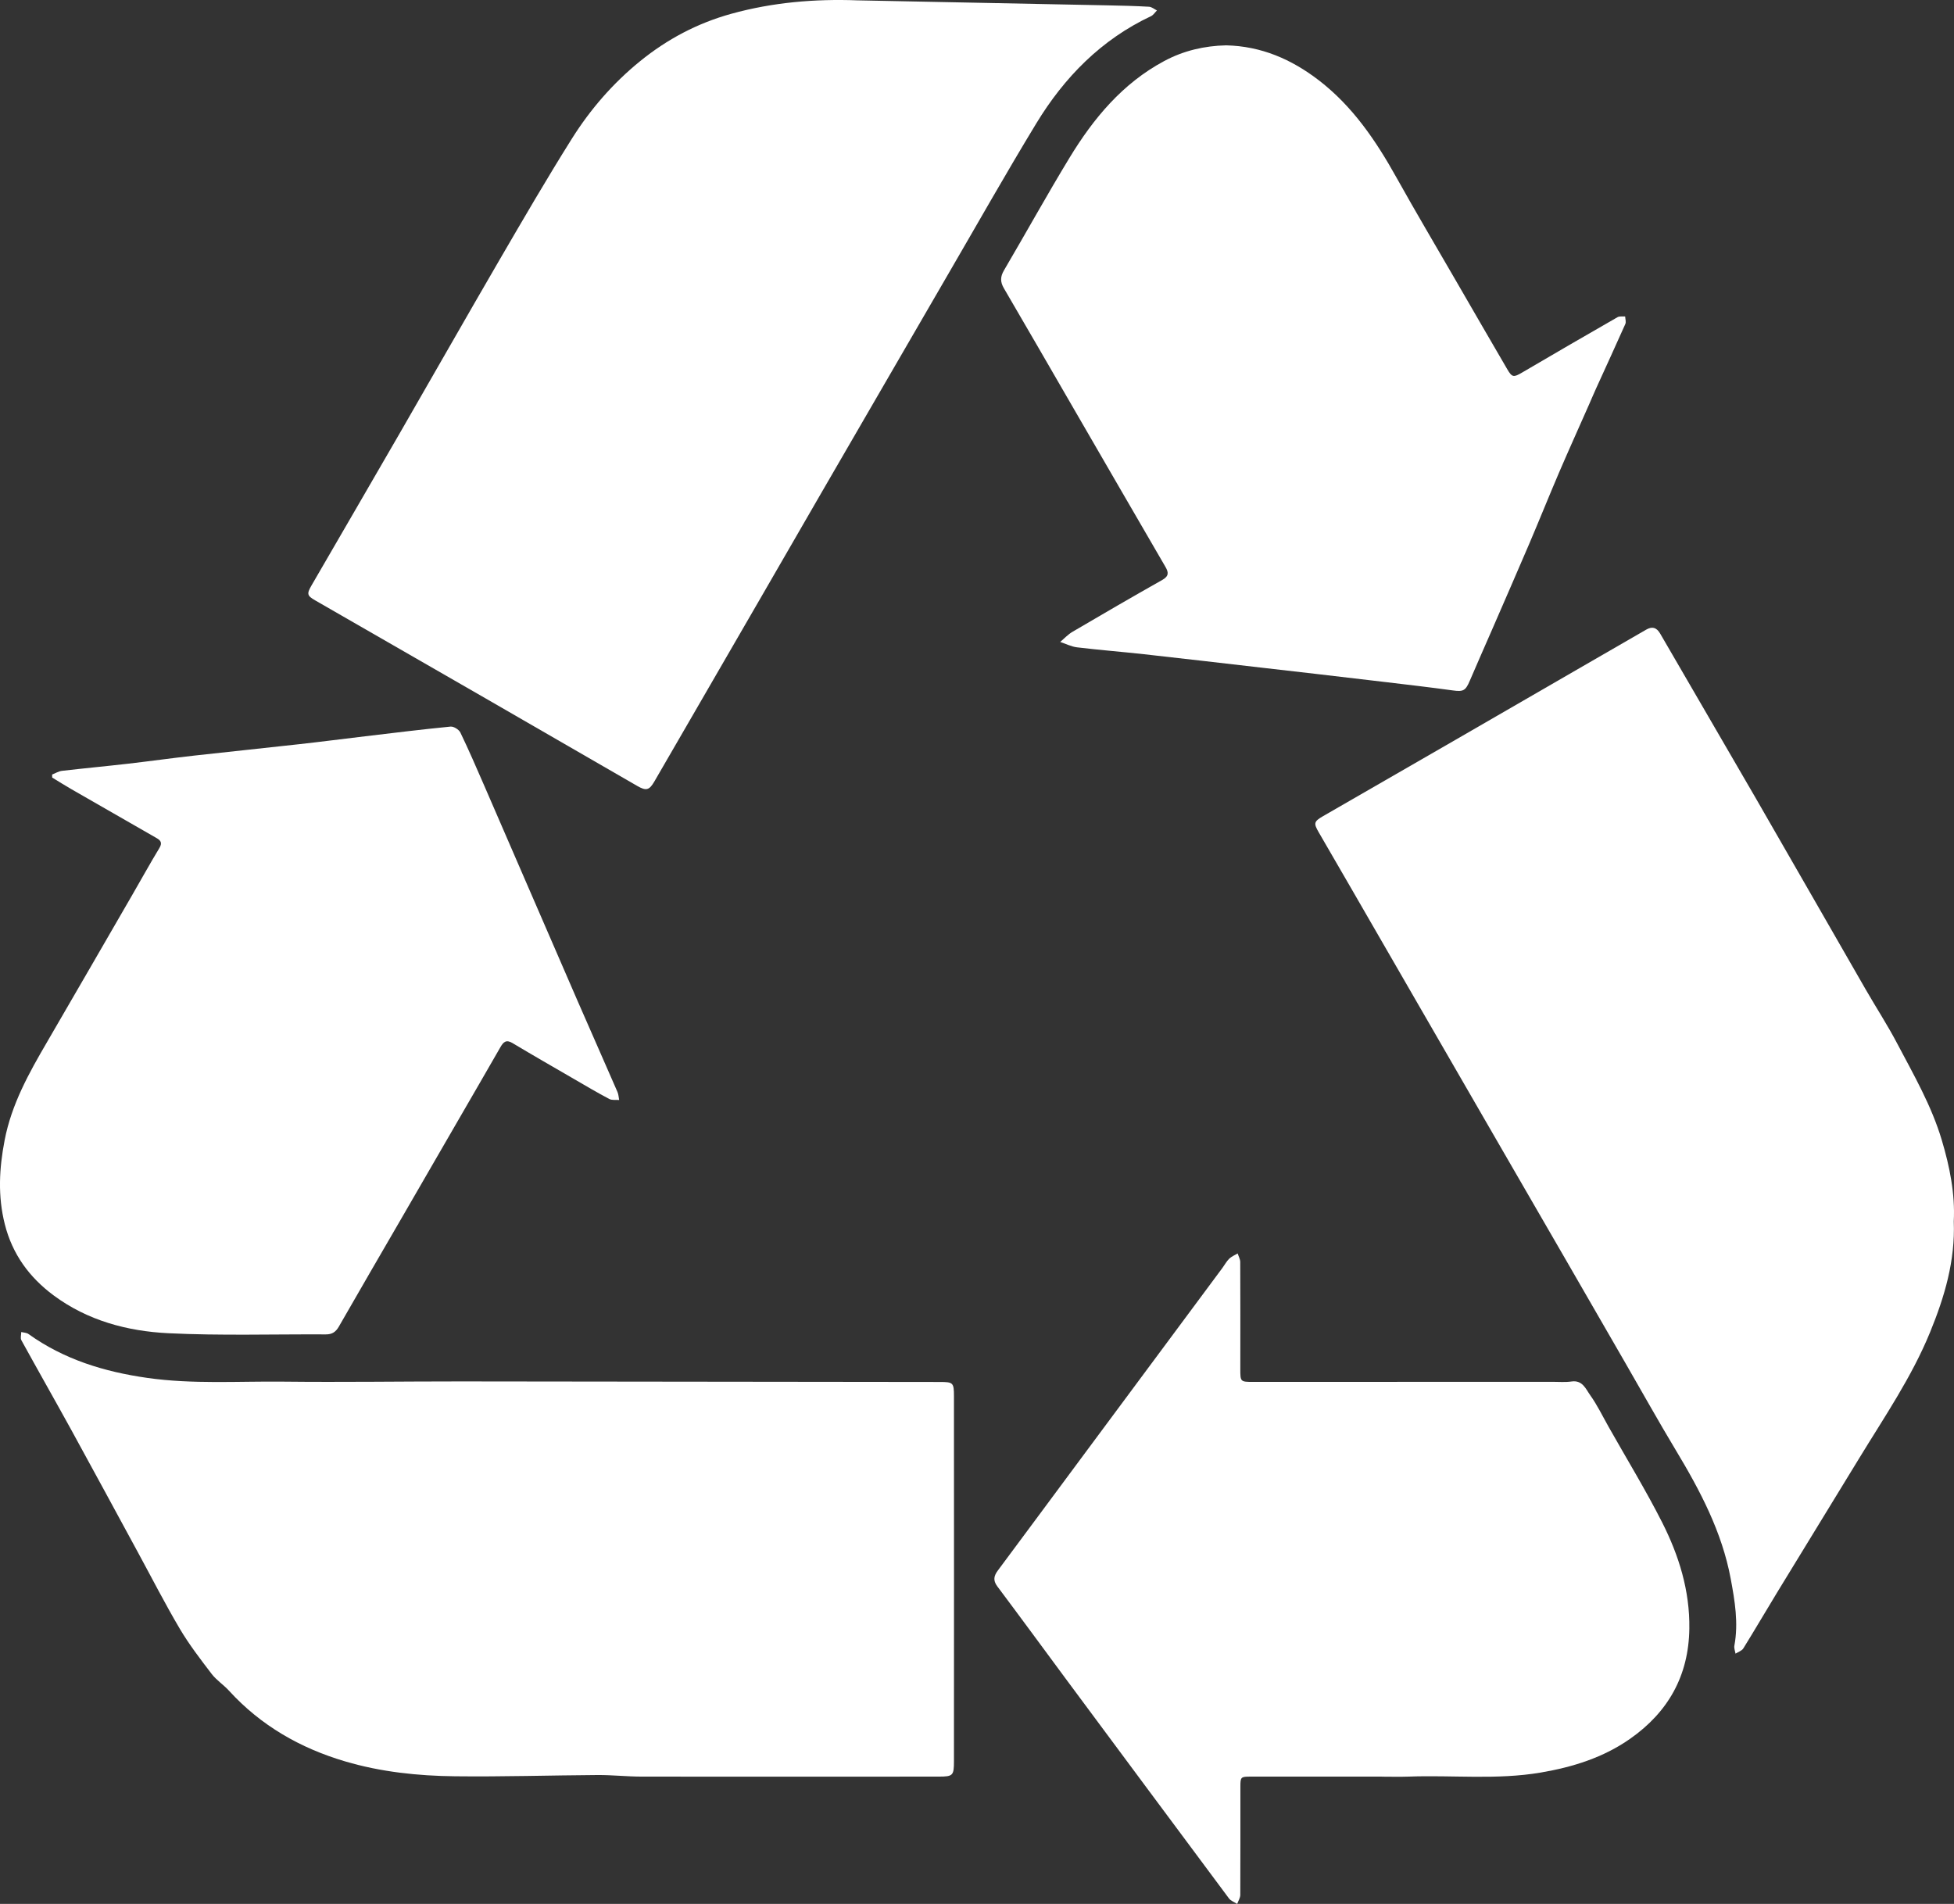 <?xml version="1.0" encoding="utf-8"?>
<svg width="78px" height="76px" viewBox="0 0 78 76" version="1.1" xmlns:xlink="http://www.w3.org/1999/xlink" xmlns="http://www.w3.org/2000/svg">
  <rect x="0" y="0" width="78" height="76" fill="#333333" stroke="none"/>
  <g id="Group-15">
    <path d="M77.991 48.753C78.048 47.663 77.831 46.577 77.512 45.509C77.105 44.141 76.394 42.909 75.734 41.657C75.344 40.914 74.884 40.208 74.466 39.481C73.009 36.95 71.561 34.416 70.102 31.888C68.831 29.688 67.545 27.495 66.273 25.295C66.126 25.042 65.953 24.996 65.711 25.135C64.787 25.669 63.862 26.202 62.939 26.736C61.323 27.669 59.709 28.604 58.094 29.536C56.329 30.554 54.564 31.567 52.8 32.587C52.446 32.793 52.434 32.869 52.642 33.225C53.085 33.989 53.529 34.753 53.97 35.518C54.849 37.039 55.727 38.559 56.604 40.08C57.676 41.935 58.748 43.792 59.82 45.647C60.694 47.158 61.568 48.668 62.441 50.178C63.257 51.592 64.073 53.004 64.887 54.417C65.555 55.573 66.205 56.741 66.894 57.886C67.865 59.499 68.74 61.153 69.087 63.022C69.251 63.899 69.401 64.788 69.233 65.69C69.214 65.79 69.261 65.903 69.279 66.01C69.385 65.941 69.531 65.897 69.591 65.799C70.052 65.057 70.491 64.302 70.946 63.557C72.034 61.773 73.129 59.992 74.217 58.208C75.22 56.563 76.314 54.968 77.048 53.172C77.623 51.764 78.053 50.329 77.991 48.753" id="Fill-1" fill="#FFFFFF" fill-rule="evenodd" stroke="none" />
    <path d="M12.577 23.963C14.848 25.27 17.119 26.573 19.389 27.881C21.406 29.043 23.422 30.209 25.438 31.373C25.791 31.577 25.916 31.547 26.118 31.2C26.595 30.382 27.069 29.561 27.543 28.74C28.487 27.109 29.432 25.478 30.376 23.846C31.184 22.448 31.99 21.049 32.8 19.651C33.674 18.142 34.55 16.633 35.425 15.123C36.23 13.736 37.033 12.347 37.84 10.959C39.01 8.949 40.154 6.921 41.363 4.932C42.486 3.084 43.958 1.58 45.951 0.643C46.043 0.598 46.107 0.493 46.183 0.417C46.078 0.365 45.974 0.275 45.867 0.269C45.306 0.237 44.743 0.224 44.183 0.213C40.864 0.145 37.546 0.08 34.229 0.014C32.526 -0.049 30.848 0.093 29.196 0.549C27.84 0.924 26.634 1.563 25.552 2.442C24.471 3.319 23.563 4.366 22.827 5.538C21.825 7.132 20.878 8.763 19.93 10.391C18.593 12.69 17.28 15.002 15.95 17.306C14.782 19.331 13.604 21.351 12.433 23.373C12.24 23.705 12.259 23.78 12.577 23.963" id="Fill-4" fill="#FFFFFF" fill-rule="evenodd" stroke="none" />
    <path d="M37.514 55.165C31.139 55.156 24.763 55.148 18.388 55.143C16.031 55.142 13.674 55.178 11.316 55.152C9.502 55.132 7.688 55.261 5.875 55.002C4.16 54.757 2.557 54.268 1.137 53.251C1.061 53.196 0.946 53.196 0.848 53.172C0.848 53.281 0.807 53.413 0.853 53.498C1.512 54.696 2.189 55.885 2.848 57.083C3.74 58.707 4.62 60.337 5.505 61.965C6.06 62.985 6.588 64.02 7.179 65.02C7.552 65.649 8.003 66.236 8.45 66.82C8.643 67.072 8.926 67.253 9.142 67.49C10.413 68.883 11.992 69.784 13.779 70.311C15.204 70.733 16.682 70.889 18.164 70.905C20.061 70.927 21.959 70.867 23.858 70.855C24.44 70.852 25.023 70.917 25.606 70.918C29.564 70.923 33.521 70.92 37.48 70.918C38.04 70.917 38.08 70.875 38.08 70.304C38.082 67.887 38.082 65.47 38.082 63.052C38.08 60.614 38.082 58.175 38.08 55.734C38.08 55.194 38.05 55.165 37.514 55.165" id="Fill-6" fill="#FFFFFF" fill-rule="evenodd" stroke="none" />
    <path d="M42.695 6.295C41.795 7.776 40.956 9.295 40.078 10.79C39.927 11.046 39.924 11.253 40.074 11.508C41.009 13.107 41.934 14.712 42.862 16.315C44.081 18.42 45.3 20.527 46.524 22.631C46.655 22.855 46.658 23.002 46.396 23.15C45.194 23.827 44.002 24.522 42.812 25.22C42.632 25.325 42.483 25.488 42.321 25.625C42.544 25.698 42.764 25.813 42.993 25.84C43.884 25.947 44.777 26.017 45.668 26.115C47.223 26.287 48.778 26.47 50.331 26.648C51.071 26.733 51.812 26.817 52.551 26.903C53.462 27.009 54.373 27.114 55.283 27.224C56.184 27.331 57.084 27.435 57.984 27.559C58.409 27.618 58.501 27.577 58.672 27.173C58.959 26.499 59.258 25.83 59.549 25.16C60.046 24.015 60.547 22.872 61.037 21.725C61.445 20.77 61.831 19.805 62.24 18.85C62.631 17.94 63.039 17.04 63.438 16.134C63.529 15.928 63.615 15.72 63.709 15.515C64.099 14.654 64.497 13.797 64.88 12.933C64.918 12.849 64.877 12.731 64.873 12.631C64.771 12.638 64.65 12.615 64.569 12.661C63.298 13.39 62.028 14.126 60.765 14.868C60.42 15.071 60.36 15.072 60.16 14.727C59.482 13.566 58.809 12.399 58.135 11.235C57.337 9.854 56.523 8.482 55.746 7.09C54.926 5.619 53.999 4.246 52.642 3.203C51.551 2.365 50.349 1.843 48.945 1.81C48.08 1.829 47.247 2.021 46.472 2.437C44.809 3.328 43.651 4.723 42.695 6.295" id="Fill-8" fill="#FFFFFF" fill-rule="evenodd" stroke="none" />
    <path d="M64.218 56.965C63.976 56.537 63.762 56.09 63.477 55.691C63.303 55.448 63.172 55.081 62.731 55.146C62.487 55.181 62.236 55.159 61.989 55.159C57.998 55.16 54.007 55.16 50.017 55.162C49.516 55.162 49.511 55.156 49.511 54.653C49.511 53.228 49.516 51.804 49.508 50.379C49.508 50.264 49.441 50.149 49.405 50.035C49.291 50.103 49.161 50.155 49.069 50.244C48.962 50.348 48.89 50.486 48.8 50.608C46.91 53.153 45.021 55.697 43.132 58.244C42.034 59.723 40.938 61.206 39.837 62.684C39.675 62.898 39.631 63.083 39.808 63.32C40.726 64.545 41.631 65.78 42.541 67.01C44.713 69.936 46.883 72.861 49.06 75.783C49.134 75.881 49.276 75.928 49.386 76C49.429 75.881 49.508 75.761 49.51 75.642C49.517 74.207 49.513 72.772 49.514 71.335C49.514 70.93 49.524 70.918 49.935 70.918C51.676 70.918 53.416 70.918 55.158 70.918L55.158 70.92C55.514 70.92 55.872 70.931 56.229 70.918C57.987 70.852 59.749 71.055 61.504 70.756C62.788 70.537 64 70.159 65.071 69.408C66.591 68.343 67.409 66.892 67.435 65.014C67.458 63.498 67.019 62.092 66.349 60.769C65.692 59.473 64.932 58.231 64.218 56.965" id="Fill-10" fill="#FFFFFF" fill-rule="evenodd" stroke="none" />
    <path d="M2.142 51.71C3.496 52.714 5.081 53.138 6.717 53.219C8.81 53.321 10.911 53.255 13.009 53.266C13.254 53.266 13.401 53.173 13.525 52.957C14.342 51.528 15.174 50.105 15.999 48.679C16.754 47.375 17.508 46.069 18.263 44.765C18.834 43.777 19.409 42.79 19.976 41.8C20.093 41.595 20.206 41.485 20.456 41.636C21.27 42.123 22.093 42.596 22.915 43.072C23.381 43.343 23.845 43.617 24.322 43.869C24.43 43.926 24.583 43.898 24.716 43.909C24.694 43.801 24.691 43.686 24.648 43.588C24.125 42.385 23.592 41.184 23.067 39.98C22.367 38.373 21.671 36.762 20.974 35.153C20.426 33.889 19.881 32.625 19.331 31.363C19.021 30.652 18.714 29.939 18.377 29.241C18.319 29.122 18.11 28.991 17.985 29.004C16.847 29.115 15.71 29.256 14.574 29.391C13.695 29.495 12.816 29.61 11.936 29.707C10.541 29.864 9.146 30.005 7.751 30.162C6.872 30.261 5.995 30.383 5.116 30.485C4.237 30.586 3.355 30.668 2.476 30.77C2.341 30.786 2.212 30.866 2.081 30.918C2.081 30.957 2.081 30.997 2.083 31.038C2.335 31.19 2.583 31.35 2.839 31.496C3.978 32.152 5.119 32.805 6.259 33.459C6.42 33.553 6.483 33.65 6.364 33.849C5.989 34.466 5.642 35.099 5.28 35.723C4.148 37.681 3.016 39.641 1.878 41.597C1.156 42.835 0.462 44.073 0.185 45.514C-0.033 46.643 -0.092 47.744 0.192 48.869C0.493 50.064 1.171 50.99 2.142 51.71" id="Fill-13" fill="#FFFFFF" fill-rule="evenodd" stroke="none" />
  </g>
</svg>